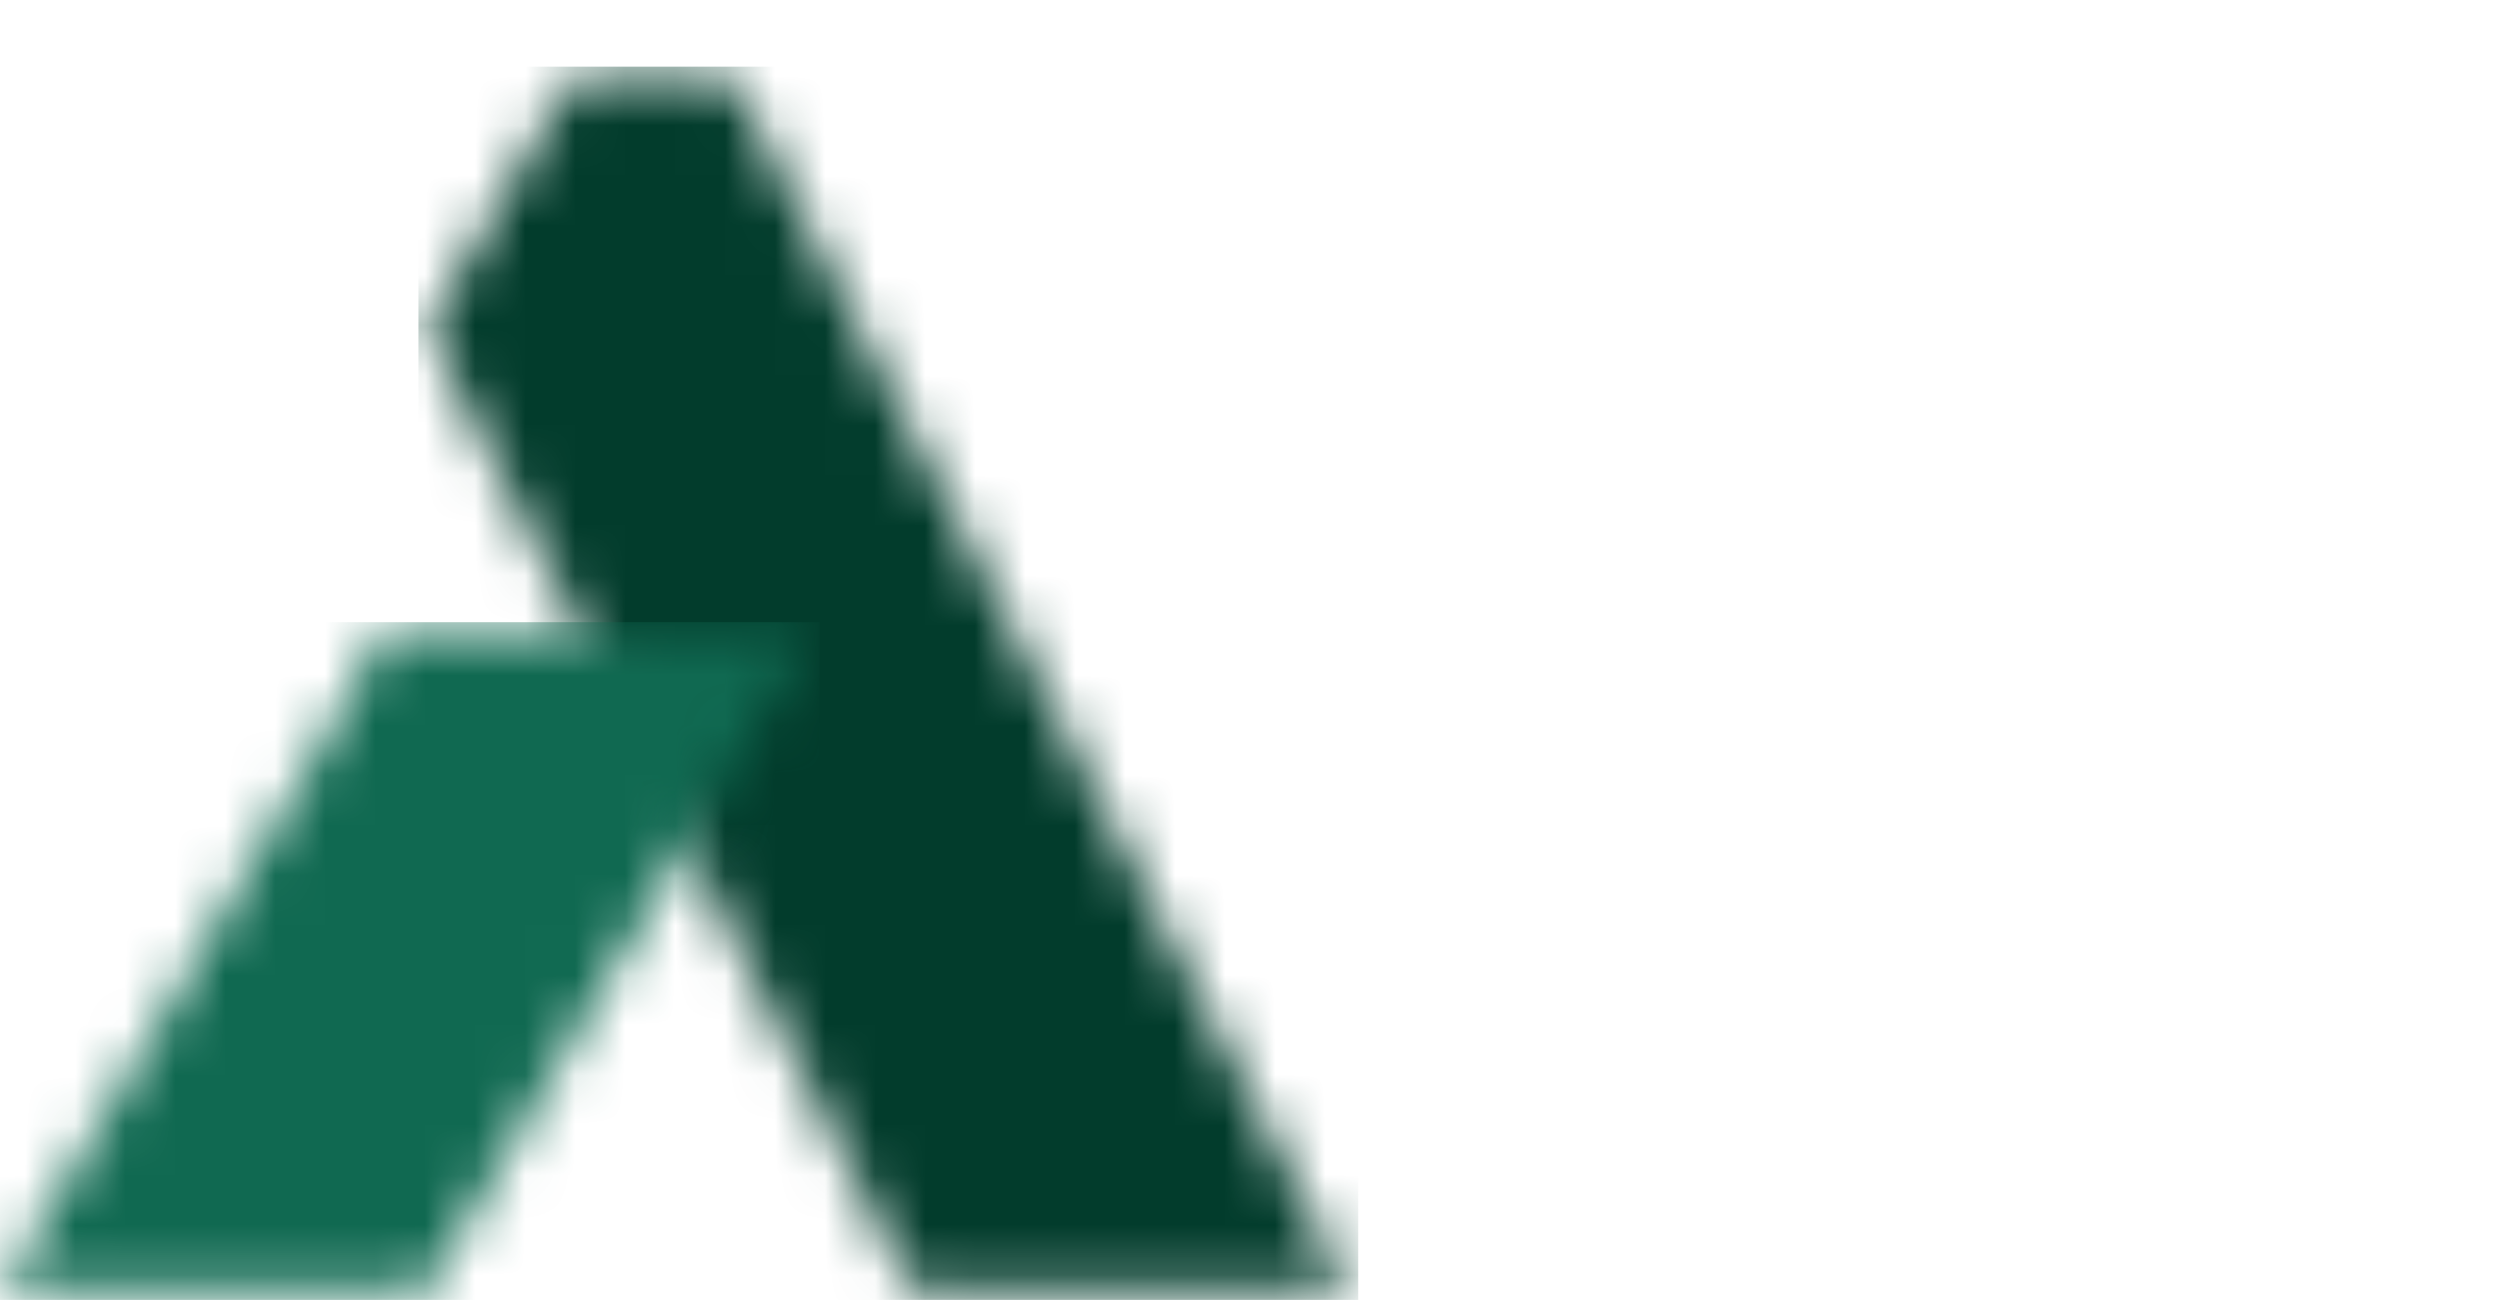 <svg width="50" height="26" viewBox="0 0 50 26" fill="none" xmlns="http://www.w3.org/2000/svg">
    <mask id="mask0_1019_33137" style="mask-type:luminance" maskUnits="userSpaceOnUse" x="8" y="1"
        width="19" height="25">
        <path d="M26.998 25.832H18.237L8.536 6.563L11.484 1.5H14.616L26.998 25.832Z"
            fill="white" />
    </mask>
    <g mask="url(#mask0_1019_33137)">
        <mask id="mask1_1019_33137" style="mask-type:luminance" maskUnits="userSpaceOnUse" x="-94"
            y="-77" width="321" height="180">
            <path d="M226.319 -76.995H-93.661V102.993H226.319V-76.995Z" fill="white" />
        </mask>
        <g mask="url(#mask1_1019_33137)">
            <path d="M27.165 1.333H8.369V25.998H27.165V1.333Z" fill="#023C2C" />
        </g>
    </g>
    <mask id="mask2_1019_33137" style="mask-type:luminance" maskUnits="userSpaceOnUse" x="0" y="12"
        width="17" height="14">
        <path
            d="M16.226 12.611V12.614L9.164 24.727L8.548 25.832H0L1.978 22.518L7.108 13.716L7.588 12.611L16.224 12.613L16.226 12.611Z"
            fill="white" />
    </mask>
    <g mask="url(#mask2_1019_33137)">
        <mask id="mask3_1019_33137" style="mask-type:luminance" maskUnits="userSpaceOnUse" x="-94"
            y="-77" width="321" height="180">
            <path d="M226.319 -76.995H-93.661V102.993H226.319V-76.995Z" fill="white" />
        </mask>
        <g mask="url(#mask3_1019_33137)">
            <path d="M16.392 12.444H-0.167V25.998H16.392V12.444Z" fill="#106951" />
        </g>
    </g>
    <g mask="url(#mask12_1019_33137)">
</g>
</svg>